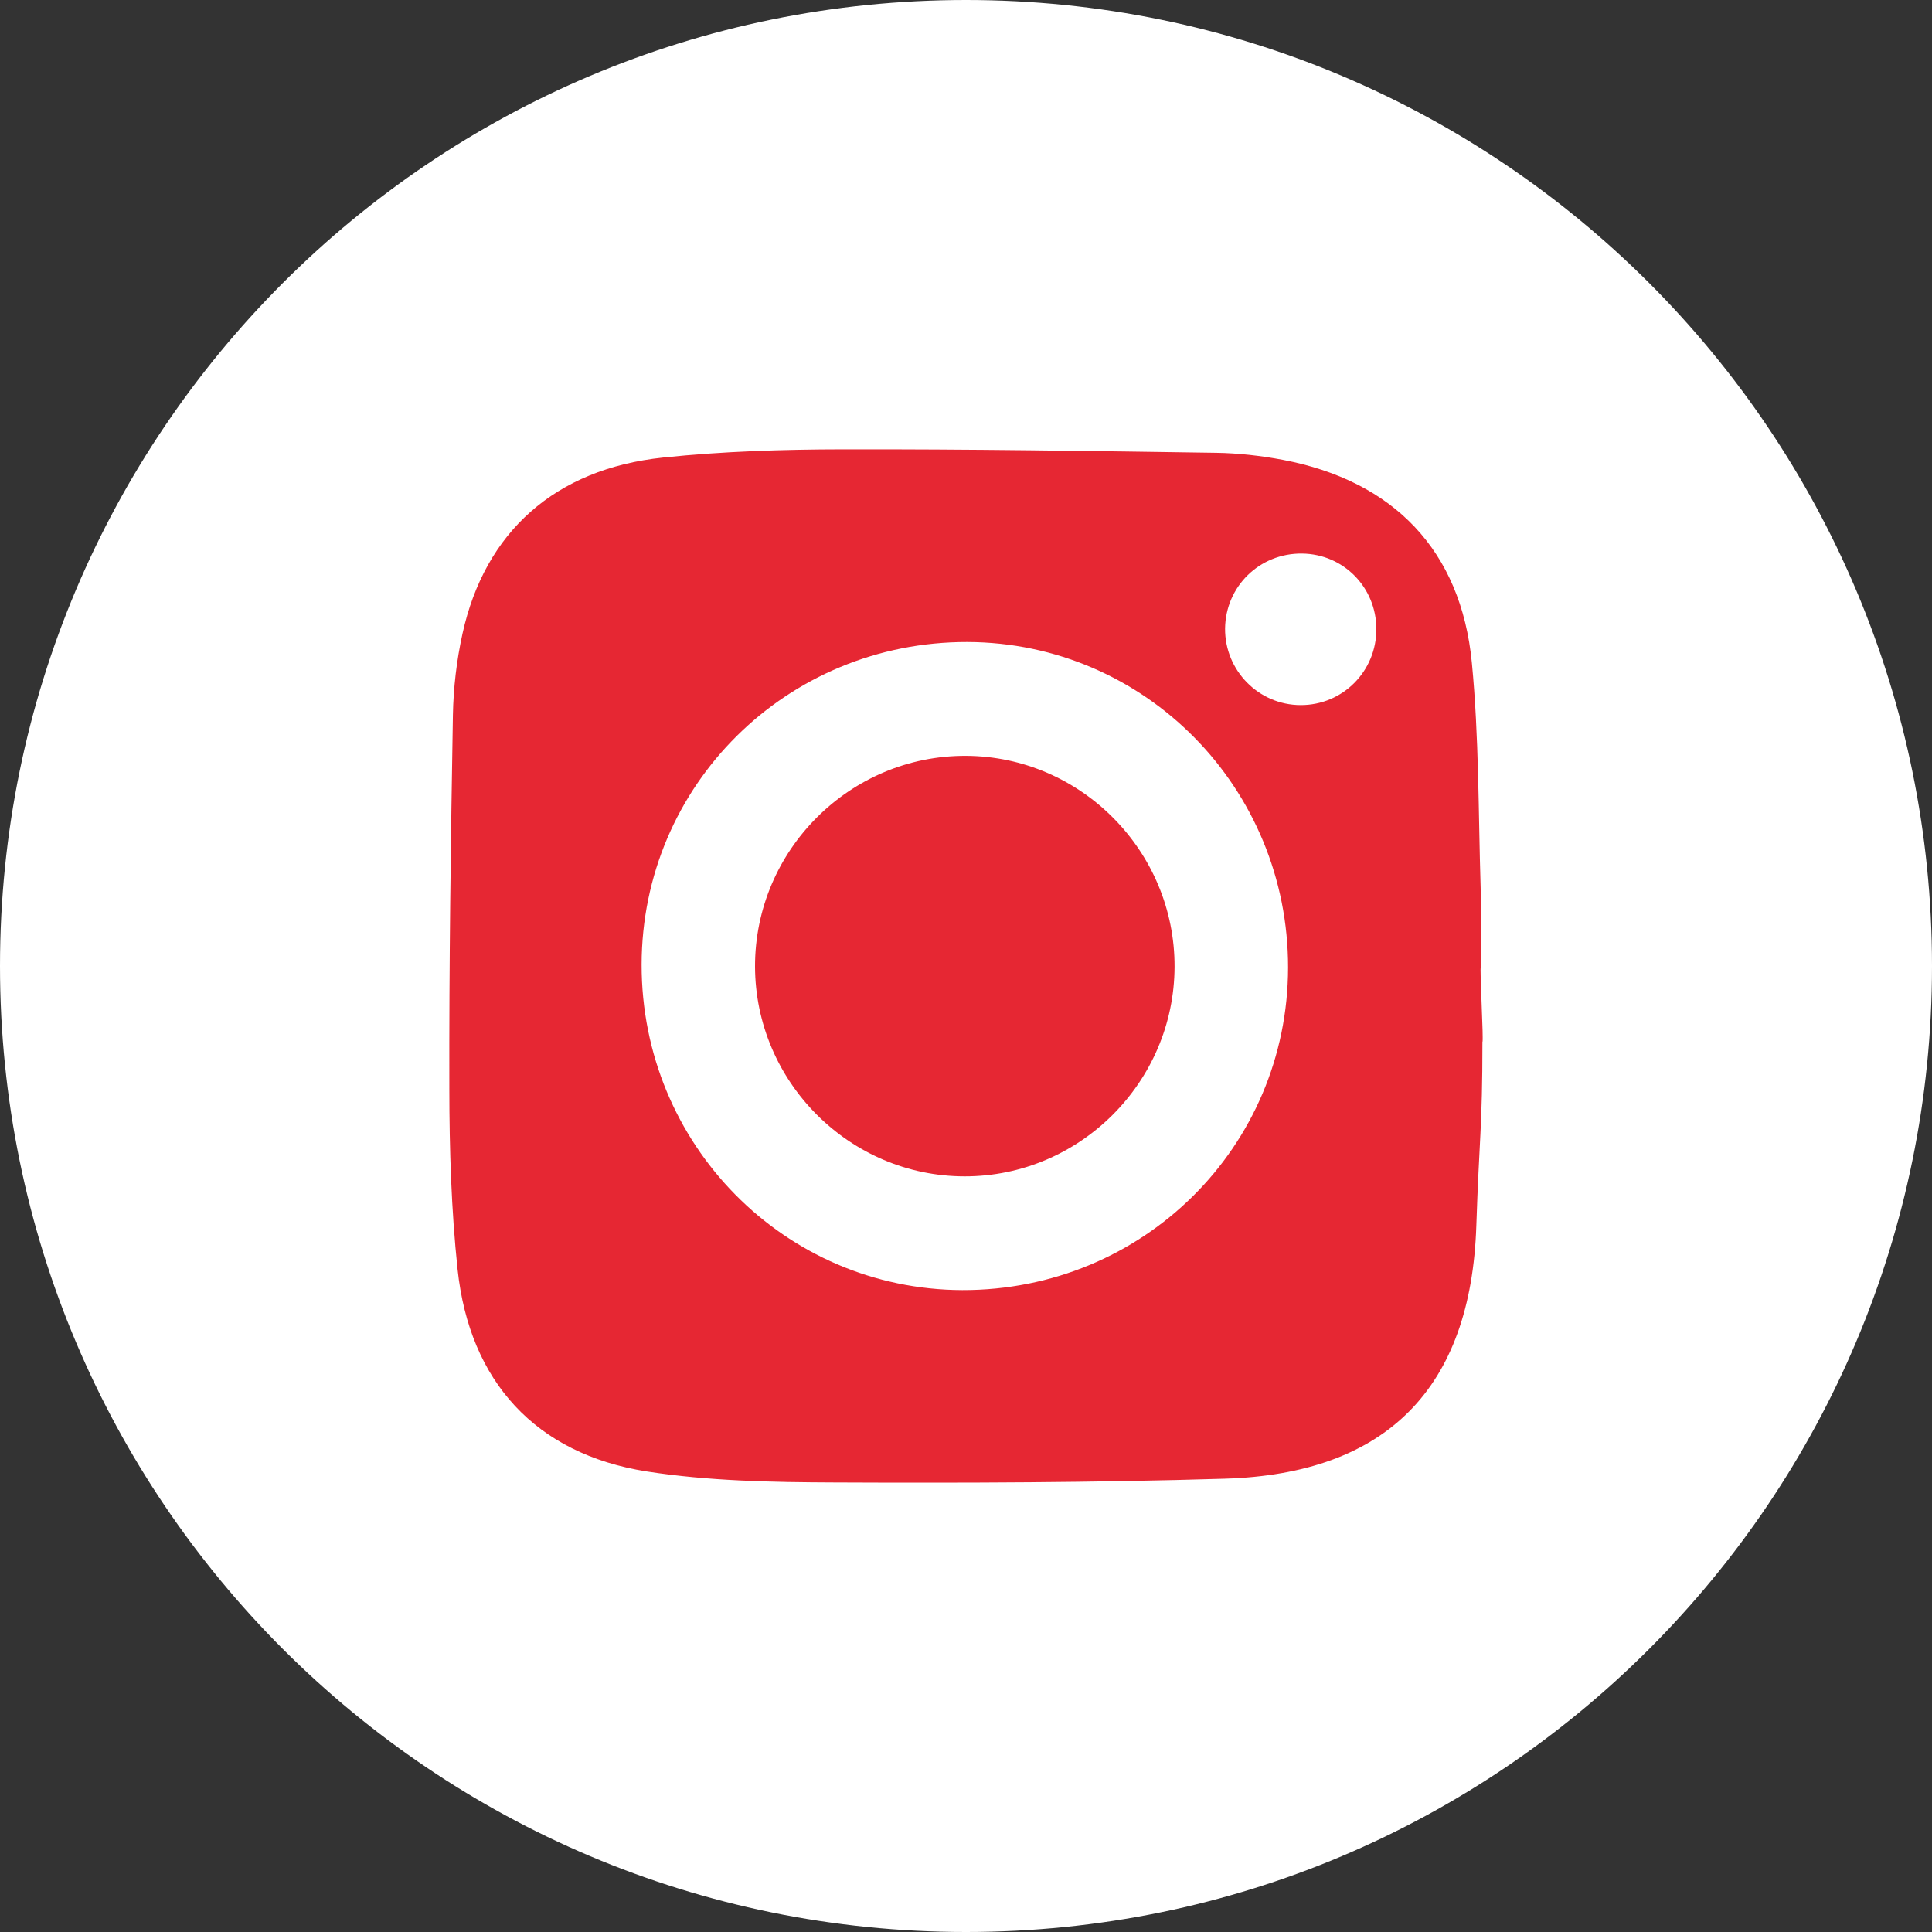 <?xml version="1.0" encoding="UTF-8" standalone="no"?>
<!DOCTYPE svg PUBLIC "-//W3C//DTD SVG 1.1//EN" "http://www.w3.org/Graphics/SVG/1.1/DTD/svg11.dtd">
<svg width="100%" height="100%" viewBox="0 0 40 40" version="1.1" xmlns="http://www.w3.org/2000/svg" xmlns:xlink="http://www.w3.org/1999/xlink" xml:space="preserve" xmlns:serif="http://www.serif.com/" style="fill-rule:evenodd;clip-rule:evenodd;stroke-linejoin:round;stroke-miterlimit:2;">
    <rect x="0" y="0" width="40" height="40" fill="#333333" stroke="none"/>
    <clipPath id="_clip1">
        <path d="M20,40C31.046,40 40,31.046 40,20C40,8.954 31.046,0 20,0C8.954,0 -0,8.954 -0,20C-0,31.046 8.954,40 20,40Z"/>
    </clipPath>
    <g clip-path="url(#_clip1)">
        <rect x="-4.651" y="-4.651" width="49.302" height="49.302" style="fill:#fff;"/>
    </g>
    <clipPath id="_clip2">
        <path d="M28.496,13.02C28.493,12.16 27.815,11.47 26.958,11.461C26.08,11.45 25.374,12.14 25.364,13.012C25.357,13.882 26.06,14.597 26.928,14.598C27.8,14.601 28.5,13.896 28.496,13.02ZM26.668,20.033C26.673,16.312 23.708,13.303 20.028,13.292C16.289,13.285 13.289,16.256 13.284,19.971C13.279,23.691 16.243,26.698 19.922,26.71C23.661,26.719 26.663,23.747 26.668,20.033ZM30.566,25.375C30.456,28.743 28.708,30.514 25.358,30.615C22.668,30.696 19.975,30.705 17.284,30.693C15.984,30.688 14.671,30.664 13.391,30.465C11.092,30.103 9.722,28.606 9.474,26.284C9.343,25.047 9.304,23.794 9.303,22.546C9.297,19.966 9.333,17.386 9.377,14.804C9.387,14.241 9.454,13.672 9.575,13.121C10.038,11.012 11.494,9.707 13.731,9.473C14.966,9.344 16.215,9.305 17.457,9.303C20.032,9.298 22.609,9.337 25.183,9.375C25.643,9.382 26.109,9.436 26.562,9.521C28.854,9.957 30.248,11.395 30.473,13.719C30.622,15.261 30.607,16.818 30.655,18.37C30.674,18.92 30.659,19.472 30.659,20.024C30.632,20.024 30.72,21.57 30.692,21.57C30.692,23.355 30.624,23.592 30.566,25.375ZM24.318,20.016C24.311,22.403 22.356,24.357 19.972,24.355C17.588,24.353 15.638,22.399 15.632,20.01C15.629,17.602 17.599,15.637 20.002,15.649C22.383,15.661 24.325,17.627 24.318,20.016Z"/>
    </clipPath>
    <g clip-path="url(#_clip2)">
        <rect x="9.302" y="9.302" width="21.395" height="21.395" style="fill:#e62733;"/>
    </g>
</svg>
